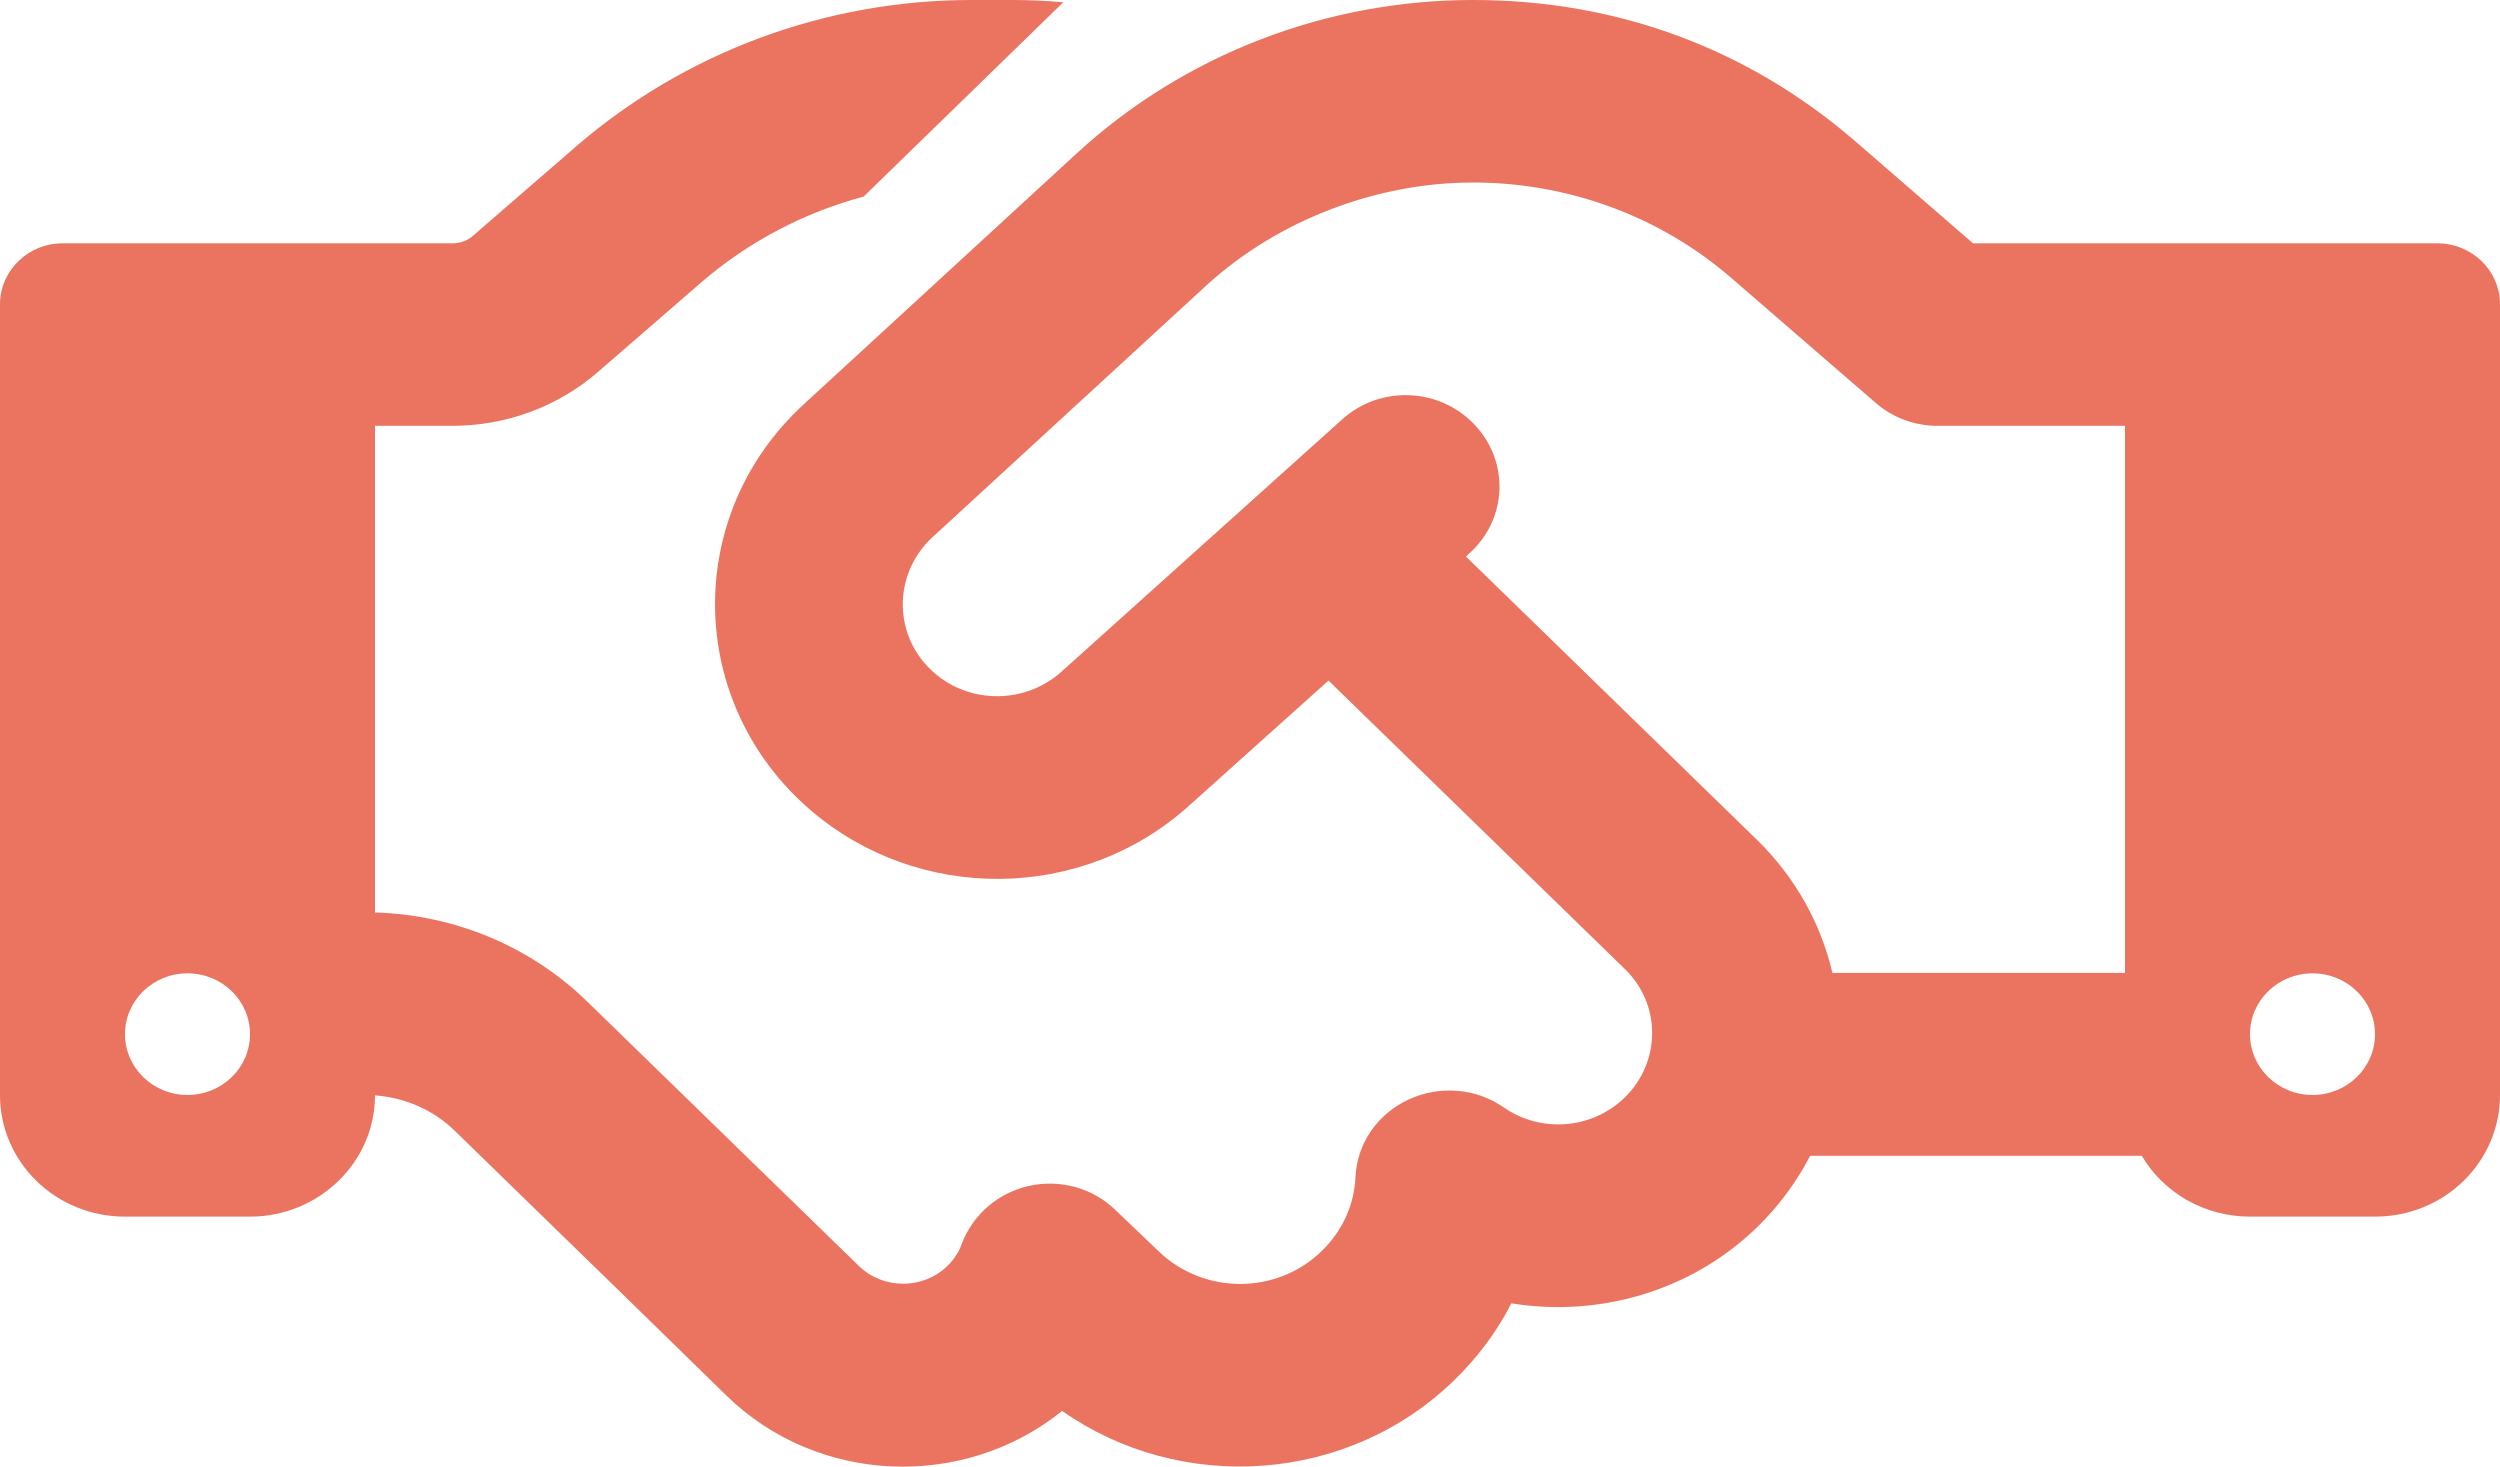 <svg width="75" height="44" viewBox="0 0 75 44" fill="none" xmlns="http://www.w3.org/2000/svg">
<g clip-path="url(#clip0_7367_237)">
<path d="M31.898 0.068L25.91 5.897C24.117 6.376 22.453 7.254 21.047 8.463L17.93 11.166C16.734 12.204 15.176 12.775 13.57 12.775H11.25V27.375C13.641 27.443 15.914 28.39 17.613 30.044L21.785 34.104L22.605 34.903L25.77 37.982C26.496 38.689 27.691 38.689 28.418 37.982C28.617 37.788 28.77 37.56 28.852 37.321C29.18 36.442 29.941 35.781 30.879 35.575C31.816 35.37 32.801 35.644 33.48 36.317L34.746 37.526C36.105 38.849 38.309 38.849 39.656 37.526C40.289 36.91 40.629 36.123 40.664 35.313C40.711 34.309 41.32 33.42 42.258 32.986C43.195 32.553 44.285 32.644 45.117 33.226C46.219 33.99 47.754 33.887 48.738 32.929C49.84 31.857 49.84 30.123 48.738 29.063L39.855 20.417L35.66 24.181C32.461 27.055 27.551 27.101 24.293 24.284C20.578 21.067 20.496 15.455 24.105 12.136L32.32 4.585C35.531 1.642 39.773 0 44.191 0C48.609 0 52.512 1.517 55.664 4.243L59.191 7.3H73.125C74.156 7.3 75 8.121 75 9.125V32.849C75 34.868 73.324 36.499 71.25 36.499H67.5C66.117 36.499 64.898 35.769 64.254 34.674H54.305C53.906 35.439 53.379 36.169 52.723 36.807C50.719 38.758 47.941 39.522 45.34 39.1C44.918 39.933 44.344 40.708 43.629 41.404C40.43 44.518 35.426 44.826 31.863 42.328C28.922 44.7 24.539 44.552 21.785 41.86L18.633 38.781L17.812 37.982L13.641 33.922C12.996 33.294 12.152 32.929 11.25 32.861C11.25 34.868 9.562 36.499 7.5 36.499H3.75C1.676 36.499 0 34.868 0 32.849V9.125C0 8.121 0.844 7.3 1.875 7.3H13.57C13.805 7.3 14.027 7.22 14.191 7.072L17.297 4.38C20.566 1.563 24.773 0 29.145 0H30.352C30.867 0 31.395 0.023 31.898 0.068ZM63.75 29.2V12.775H58.125C57.434 12.775 56.766 12.524 56.262 12.079L51.938 8.338C49.805 6.49 47.051 5.475 44.191 5.475C41.332 5.475 38.355 6.581 36.188 8.566L27.973 16.117C26.766 17.235 26.789 19.116 28.031 20.189C29.121 21.135 30.773 21.113 31.84 20.154L40.266 12.581C41.402 11.554 43.184 11.623 44.238 12.741C45.293 13.858 45.223 15.581 44.074 16.607L43.98 16.698L52.699 25.185C53.871 26.325 54.633 27.728 54.973 29.188H63.75V29.2ZM7.5 31.024C7.5 30.016 6.661 29.2 5.625 29.2C4.589 29.2 3.75 30.016 3.75 31.024C3.75 32.033 4.589 32.849 5.625 32.849C6.661 32.849 7.5 32.033 7.5 31.024ZM69.375 32.849C70.411 32.849 71.25 32.033 71.25 31.024C71.25 30.016 70.411 29.2 69.375 29.2C68.339 29.2 67.5 30.016 67.5 31.024C67.5 32.033 68.339 32.849 69.375 32.849Z" fill="#EA745F"/>
</g>
<defs>
<clipPath id="clip0_7367_237">
<rect width="75" height="44" fill="white"/>
</clipPath>
</defs>
</svg>
